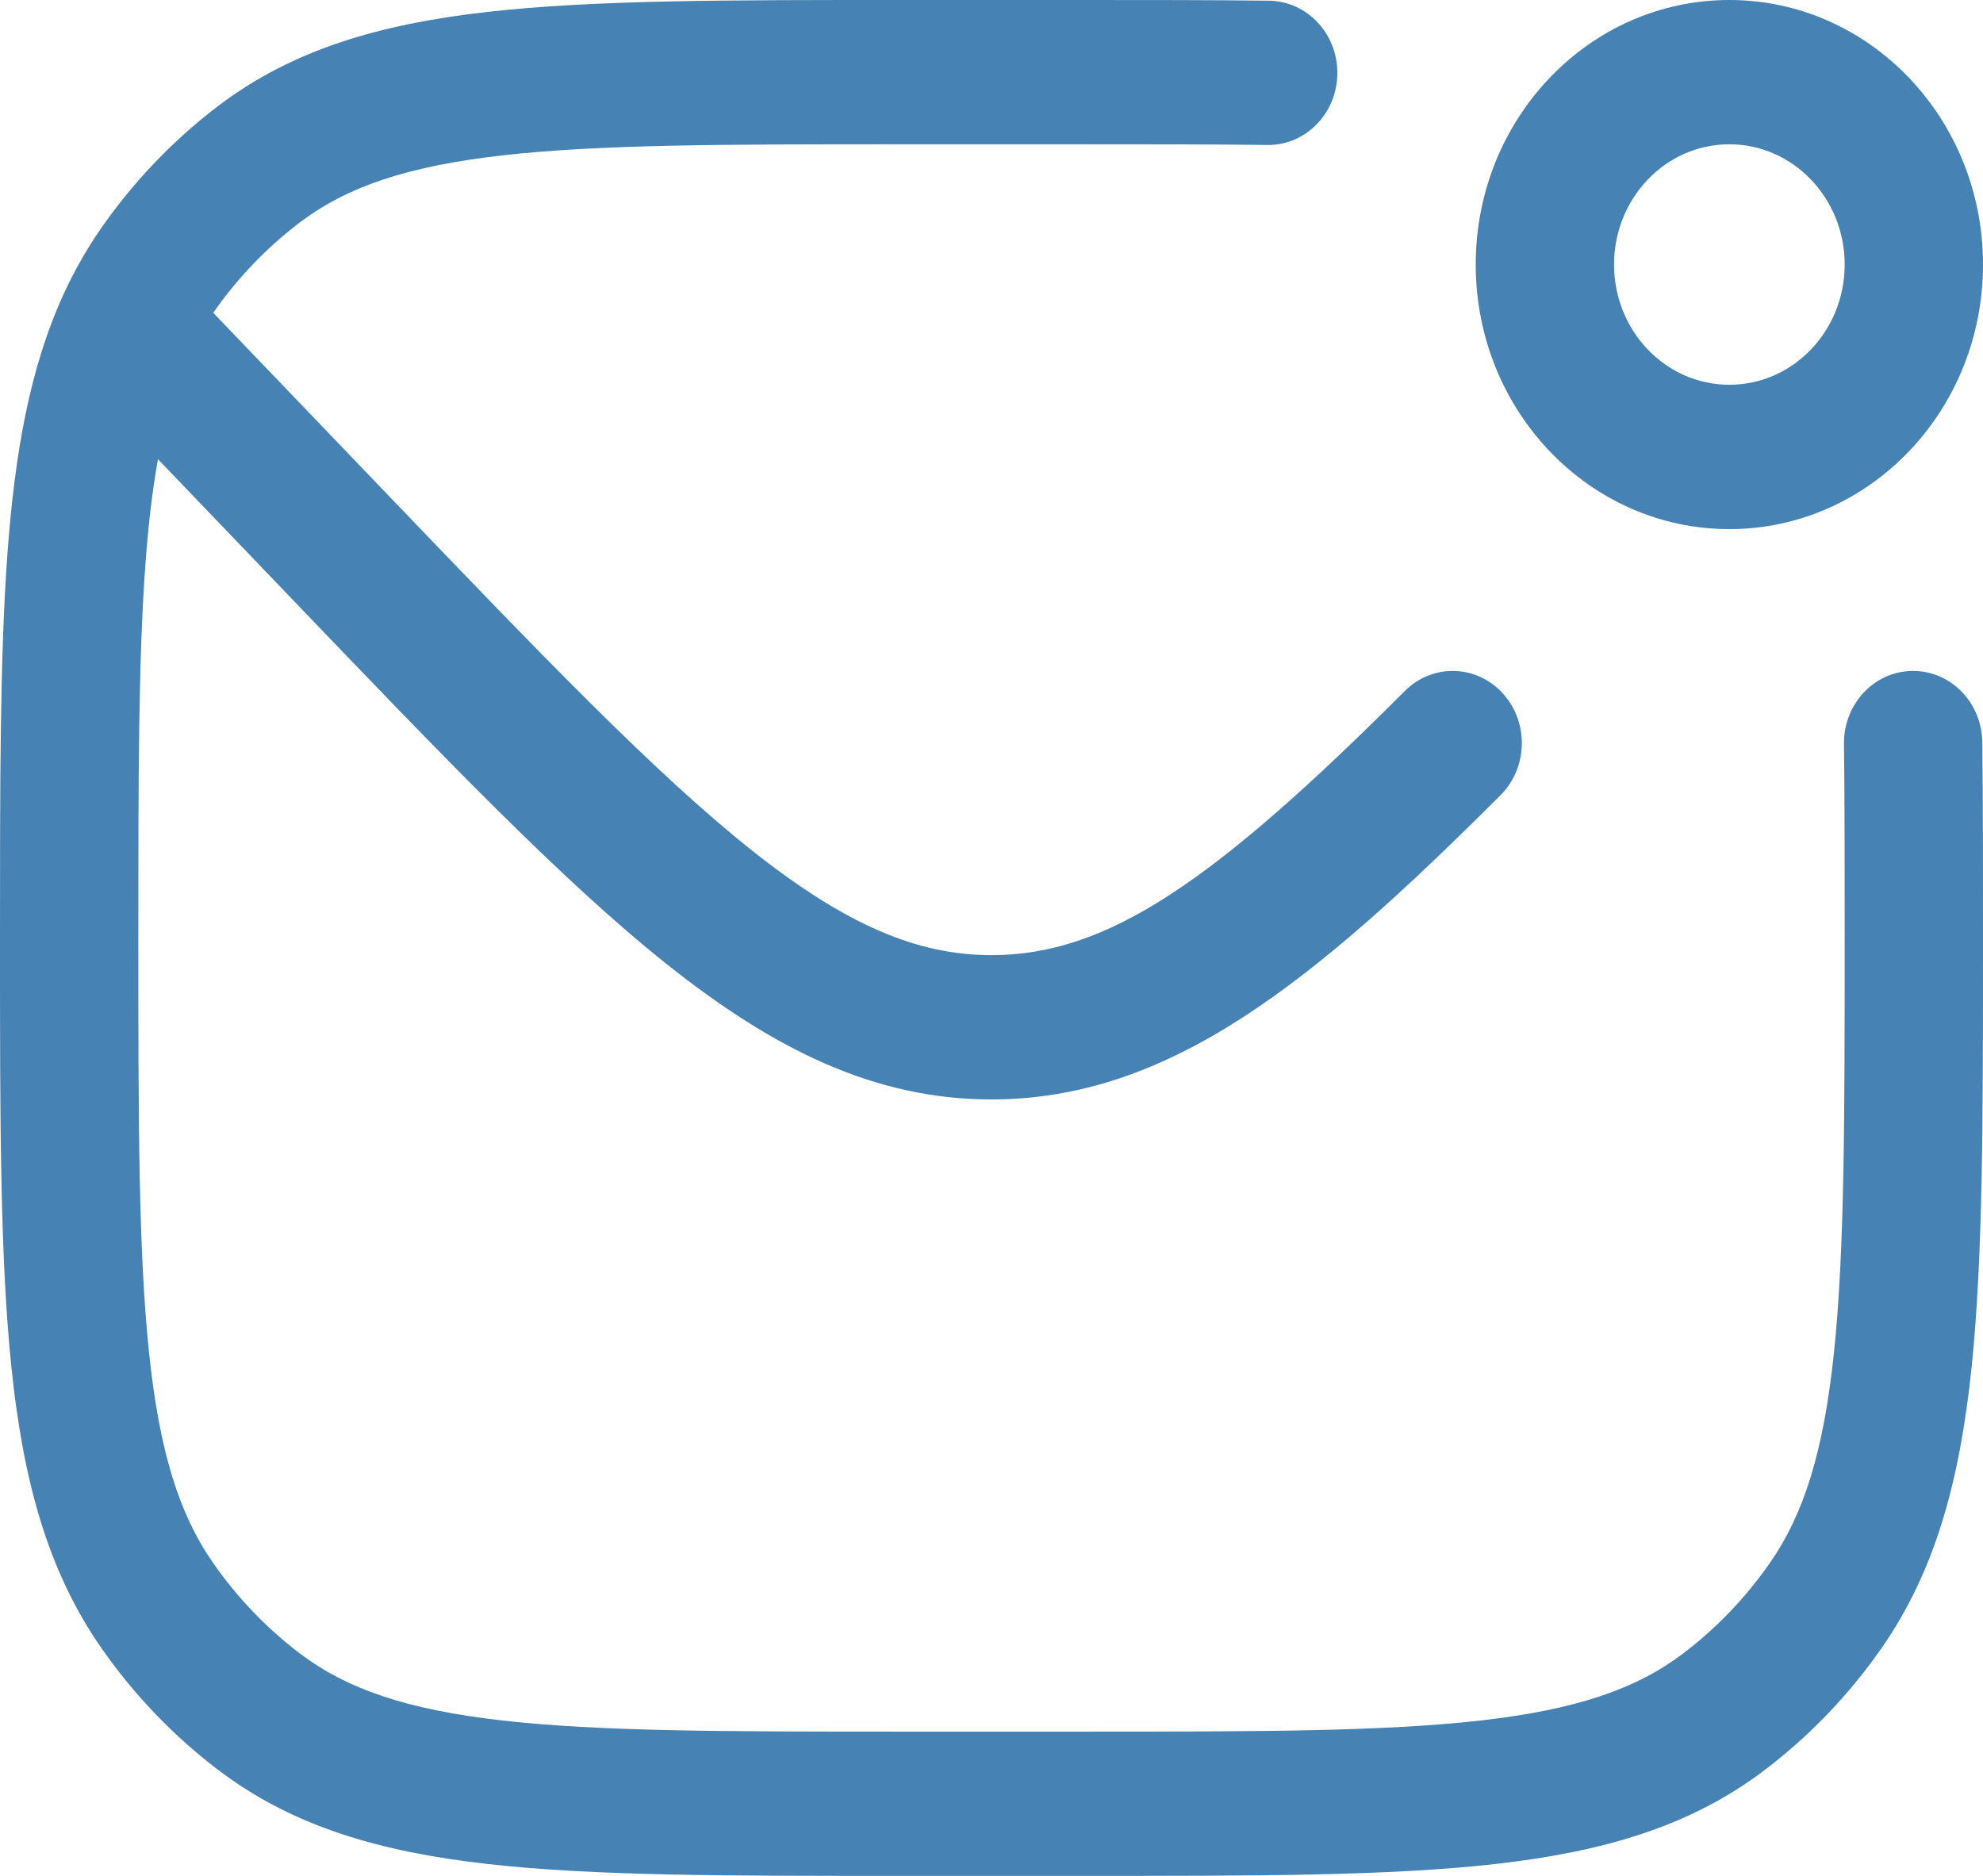<svg width="37" height="35" viewBox="0 0 37 35" fill="none" xmlns="http://www.w3.org/2000/svg">
<path d="M27.998 14.836C28.512 14.322 28.53 13.47 28.036 12.933C27.543 12.396 26.726 12.378 26.212 12.893L27.998 14.836ZM36.987 13.848C36.978 13.104 36.393 12.509 35.68 12.518C34.968 12.527 34.397 13.137 34.406 13.881L36.987 13.848ZM23.647 2.705C24.36 2.714 24.945 2.119 24.953 1.375C24.962 0.632 24.391 0.022 23.678 0.013L23.647 2.705ZM7.244 9.241L3.924 5.779L2.099 7.683L5.419 11.145L7.244 9.241ZM5.419 11.145C8.261 14.109 10.483 16.431 12.447 17.994C14.442 19.581 16.322 20.513 18.5 20.513V17.821C17.114 17.821 15.778 17.258 14.013 15.854C12.219 14.425 10.138 12.259 7.244 9.241L5.419 11.145ZM16.779 2.692H20.221V4.87872e-07H16.779V2.692ZM20.221 32.308H16.779V35H20.221V32.308ZM16.779 32.308C13.524 32.308 11.186 32.306 9.376 32.101C7.59 31.899 6.471 31.513 5.596 30.851L4.079 33.029C5.467 34.081 7.092 34.551 9.098 34.778C11.079 35.002 13.581 35 16.779 35V32.308ZM4.67774e-07 17.5C4.67774e-07 20.835 -0.002 23.445 0.213 25.511C0.43 27.604 0.882 29.298 1.89 30.746L3.978 29.163C3.343 28.252 2.973 27.084 2.779 25.221C2.583 23.333 2.581 20.895 2.581 17.5H4.67774e-07ZM5.596 30.851C4.975 30.38 4.429 29.811 3.978 29.163L1.89 30.746C2.5 31.622 3.239 32.392 4.079 33.029L5.596 30.851ZM34.419 17.5C34.419 20.895 34.417 23.333 34.221 25.221C34.027 27.084 33.657 28.252 33.022 29.163L35.11 30.746C36.118 29.298 36.57 27.604 36.787 25.511C37.002 23.445 37 20.835 37 17.5H34.419ZM20.221 35C23.419 35 25.921 35.002 27.902 34.778C29.908 34.551 31.533 34.081 32.921 33.029L31.404 30.851C30.529 31.513 29.41 31.899 27.624 32.101C25.814 32.306 23.476 32.308 20.221 32.308V35ZM33.022 29.163C32.571 29.811 32.025 30.38 31.404 30.851L32.921 33.029C33.761 32.392 34.5 31.622 35.11 30.746L33.022 29.163ZM16.779 4.87872e-07C13.581 4.87872e-07 11.079 -0.002 9.098 0.222C7.092 0.449 5.467 0.92 4.079 1.971L5.596 4.149C6.471 3.487 7.59 3.101 9.376 2.899C11.186 2.694 13.524 2.692 16.779 2.692V4.87872e-07ZM4.079 1.971C3.239 2.608 2.5 3.378 1.89 4.254L3.978 5.837C4.429 5.189 4.975 4.62 5.596 4.149L4.079 1.971ZM26.212 12.893C22.635 16.468 20.657 17.821 18.5 17.821V20.513C21.823 20.513 24.501 18.332 27.998 14.836L26.212 12.893ZM37 17.5C37 16.163 37 14.949 36.987 13.848L34.406 13.881C34.419 14.962 34.419 16.159 34.419 17.5H37ZM20.221 2.692C21.489 2.692 22.622 2.692 23.647 2.705L23.678 0.013C22.634 -1.73091e-05 21.485 4.87872e-07 20.221 4.87872e-07V2.692ZM34.419 4.936C34.419 6.175 33.456 7.179 32.267 7.179V9.872C34.881 9.872 37 7.662 37 4.936H34.419ZM32.267 7.179C31.079 7.179 30.116 6.175 30.116 4.936H27.535C27.535 7.662 29.654 9.872 32.267 9.872V7.179ZM30.116 4.936C30.116 3.697 31.079 2.692 32.267 2.692V4.87872e-07C29.654 4.87872e-07 27.535 2.21 27.535 4.936H30.116ZM32.267 2.692C33.456 2.692 34.419 3.697 34.419 4.936H37C37 2.21 34.881 4.87872e-07 32.267 4.87872e-07V2.692ZM2.581 17.5C2.581 14.565 2.582 12.34 2.711 10.557C2.84 8.779 3.091 7.569 3.522 6.635L1.197 5.466C0.56 6.845 0.276 8.445 0.137 10.355C-0.001 12.261 4.67774e-07 14.604 4.67774e-07 17.5H2.581ZM3.522 6.635C3.654 6.349 3.805 6.085 3.978 5.837L1.89 4.254C1.624 4.636 1.394 5.039 1.197 5.466L3.522 6.635ZM3.924 5.779L3.272 5.099L1.447 7.002L2.099 7.683L3.924 5.779Z" fill="#4682B4"/>
</svg>
